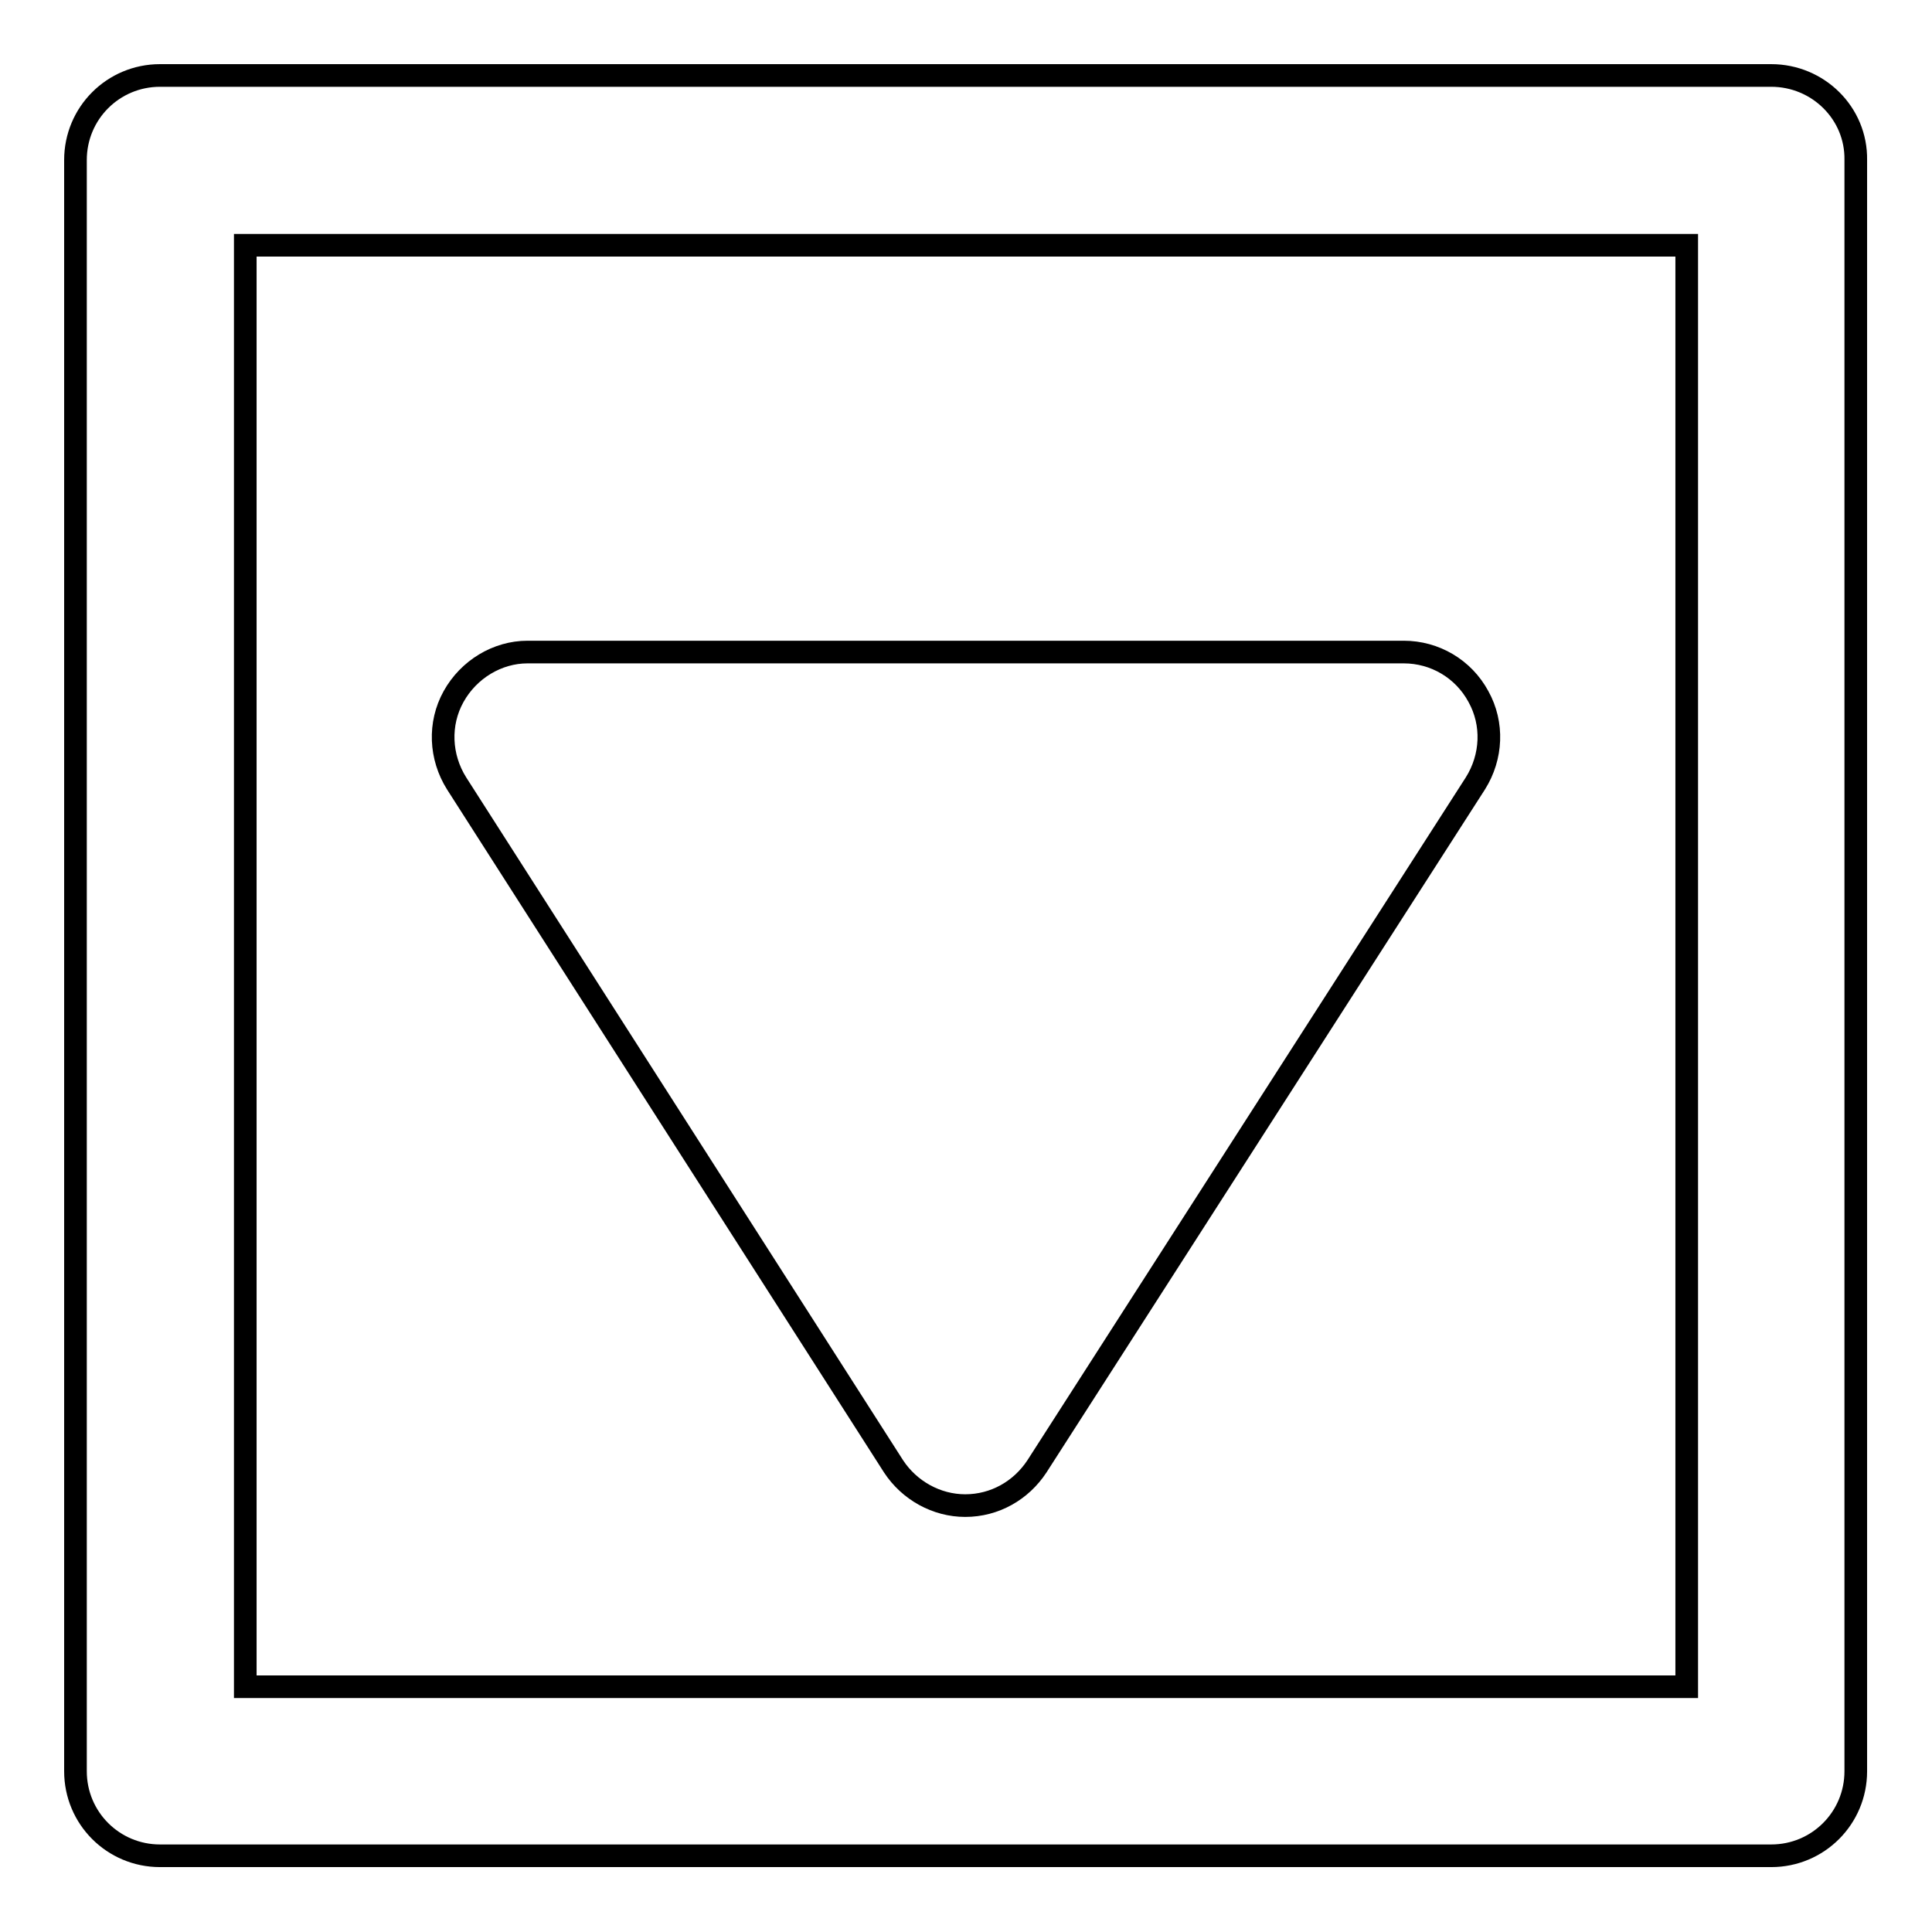<?xml version="1.0" encoding="utf-8"?>
<!-- Svg Vector Icons : http://www.onlinewebfonts.com/icon -->
<!DOCTYPE svg PUBLIC "-//W3C//DTD SVG 1.1//EN" "http://www.w3.org/Graphics/SVG/1.1/DTD/svg11.dtd">
<svg version="1.1" xmlns="http://www.w3.org/2000/svg" xmlns:xlink="http://www.w3.org/1999/xlink" x="0px" y="0px" viewBox="0 0 256 256" enable-background="new 0 0 256 256" xml:space="preserve">
<g><g><g><path stroke-width="3" fill-opacity="0" stroke="#000000"  d="M234.7,10H21.2C15,10,10,15,10,21.2v213.5c0,6.2,5,11.2,11.2,11.2h213.5c6.2,0,11.2-5,11.2-11.2V21.2C246,15,240.9,10,234.7,10z M223.5,223.5h-191v-191h191L223.5,223.5L223.5,223.5z M60.5,103.8c-2.2-3.5-2.4-7.9-0.4-11.5c2-3.6,5.8-5.9,9.8-5.9H186c4.1,0,7.9,2.2,9.9,5.9c2,3.6,1.8,8-0.4,11.5l-58.1,90.5c-2.1,3.2-5.6,5.2-9.5,5.2c-3.8,0-7.4-2-9.5-5.2L60.5,103.8z"/></g><g></g><g></g><g></g><g></g><g></g><g></g><g></g><g></g><g></g><g></g><g></g><g></g><g></g><g></g><g></g></g></g>
</svg>